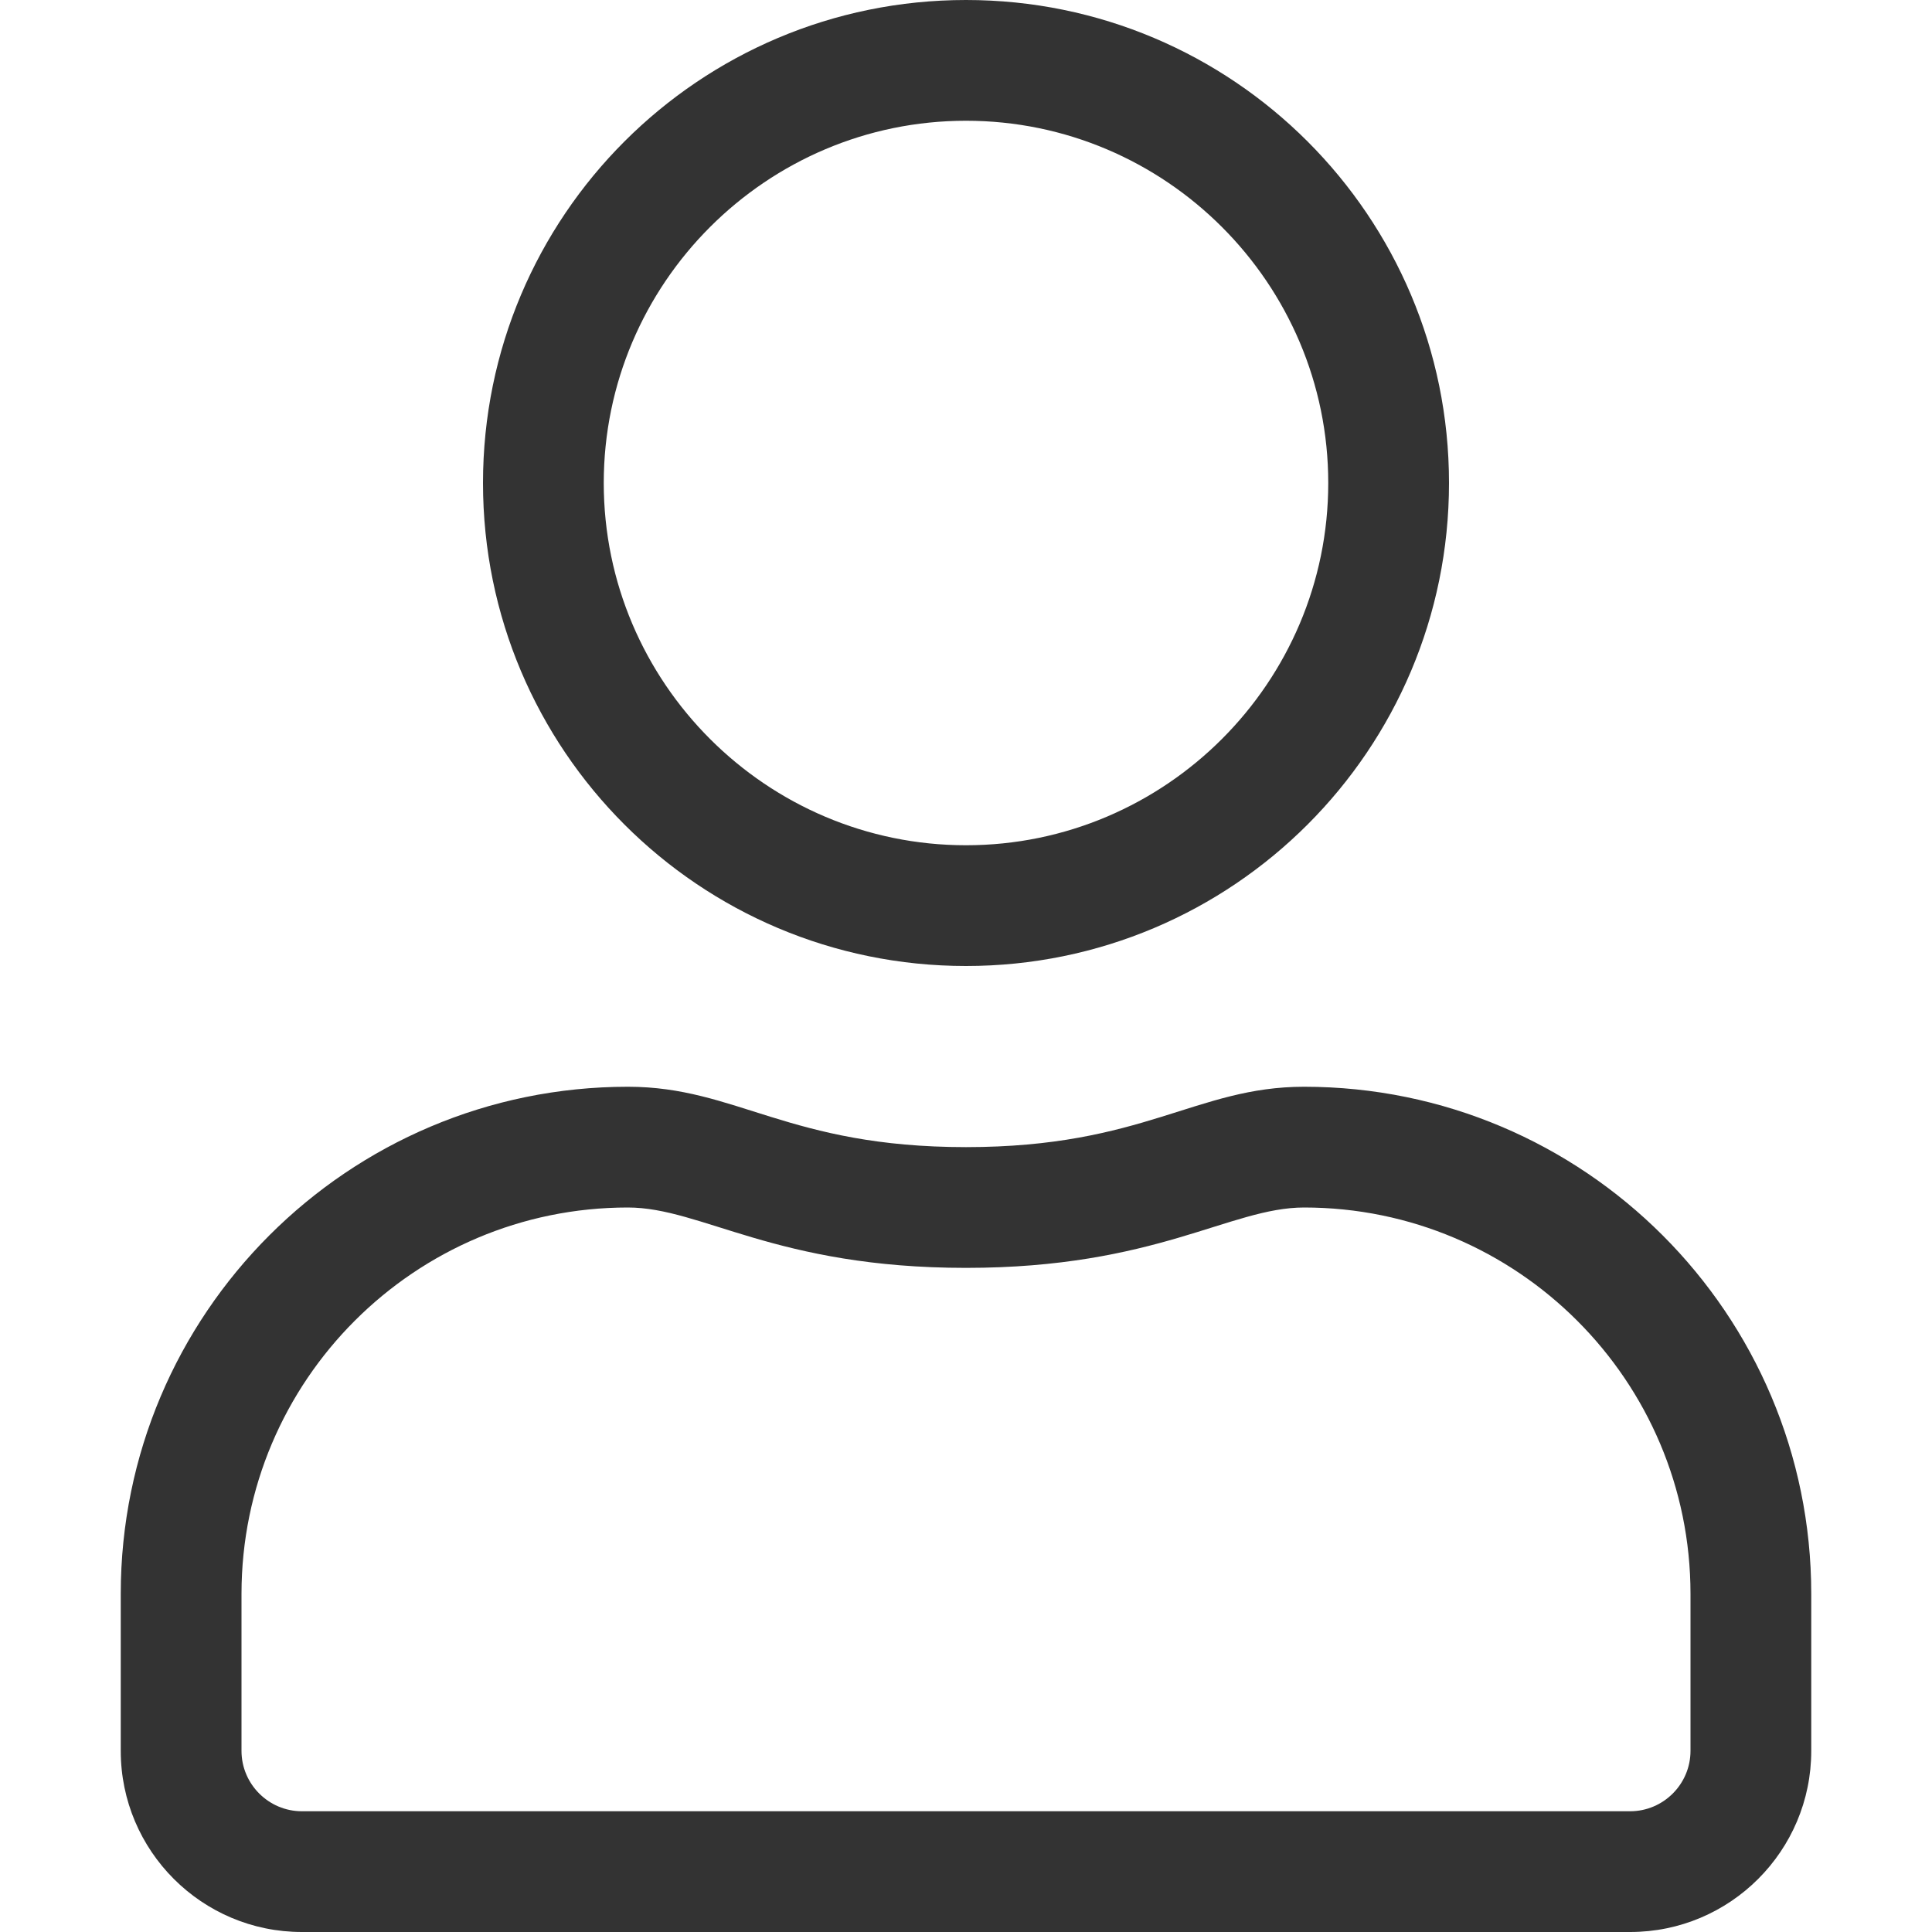 <svg xmlns="http://www.w3.org/2000/svg" width="20" height="20" viewBox="0 0 20 20">
    <g fill="none" fill-rule="evenodd">
        <g fill="#333">
            <g>
                <g>
                    <path d="M13.5 11.25c-1.121 0-1.66.625-3.5.625s-2.375-.625-3.5-.625c-2.898 0-5.25 2.352-5.25 5.25v1.625C1.25 19.16 2.09 20 3.125 20h13.75c1.035 0 1.875-.84 1.875-1.875V16.5c0-2.898-2.352-5.25-5.25-5.25zm4 6.875c0 .344-.281.625-.625.625H3.125c-.344 0-.625-.281-.625-.625V16.5c0-2.207 1.793-4 4-4 .766 0 1.527.625 3.5.625 1.969 0 2.734-.625 3.5-.625 2.207 0 4 1.793 4 4v1.625zM10 10c2.762 0 5-2.238 5-5s-2.238-5-5-5-5 2.238-5 5 2.238 5 5 5zm0-8.75c2.066 0 3.75 1.684 3.75 3.75S12.066 8.75 10 8.75 6.25 7.066 6.25 5 7.934 1.25 10 1.25z" transform="translate(-264, -22) translate(184, 22) translate(80, 0)"/>
                </g>
            </g>
        </g>
    </g>
</svg>
